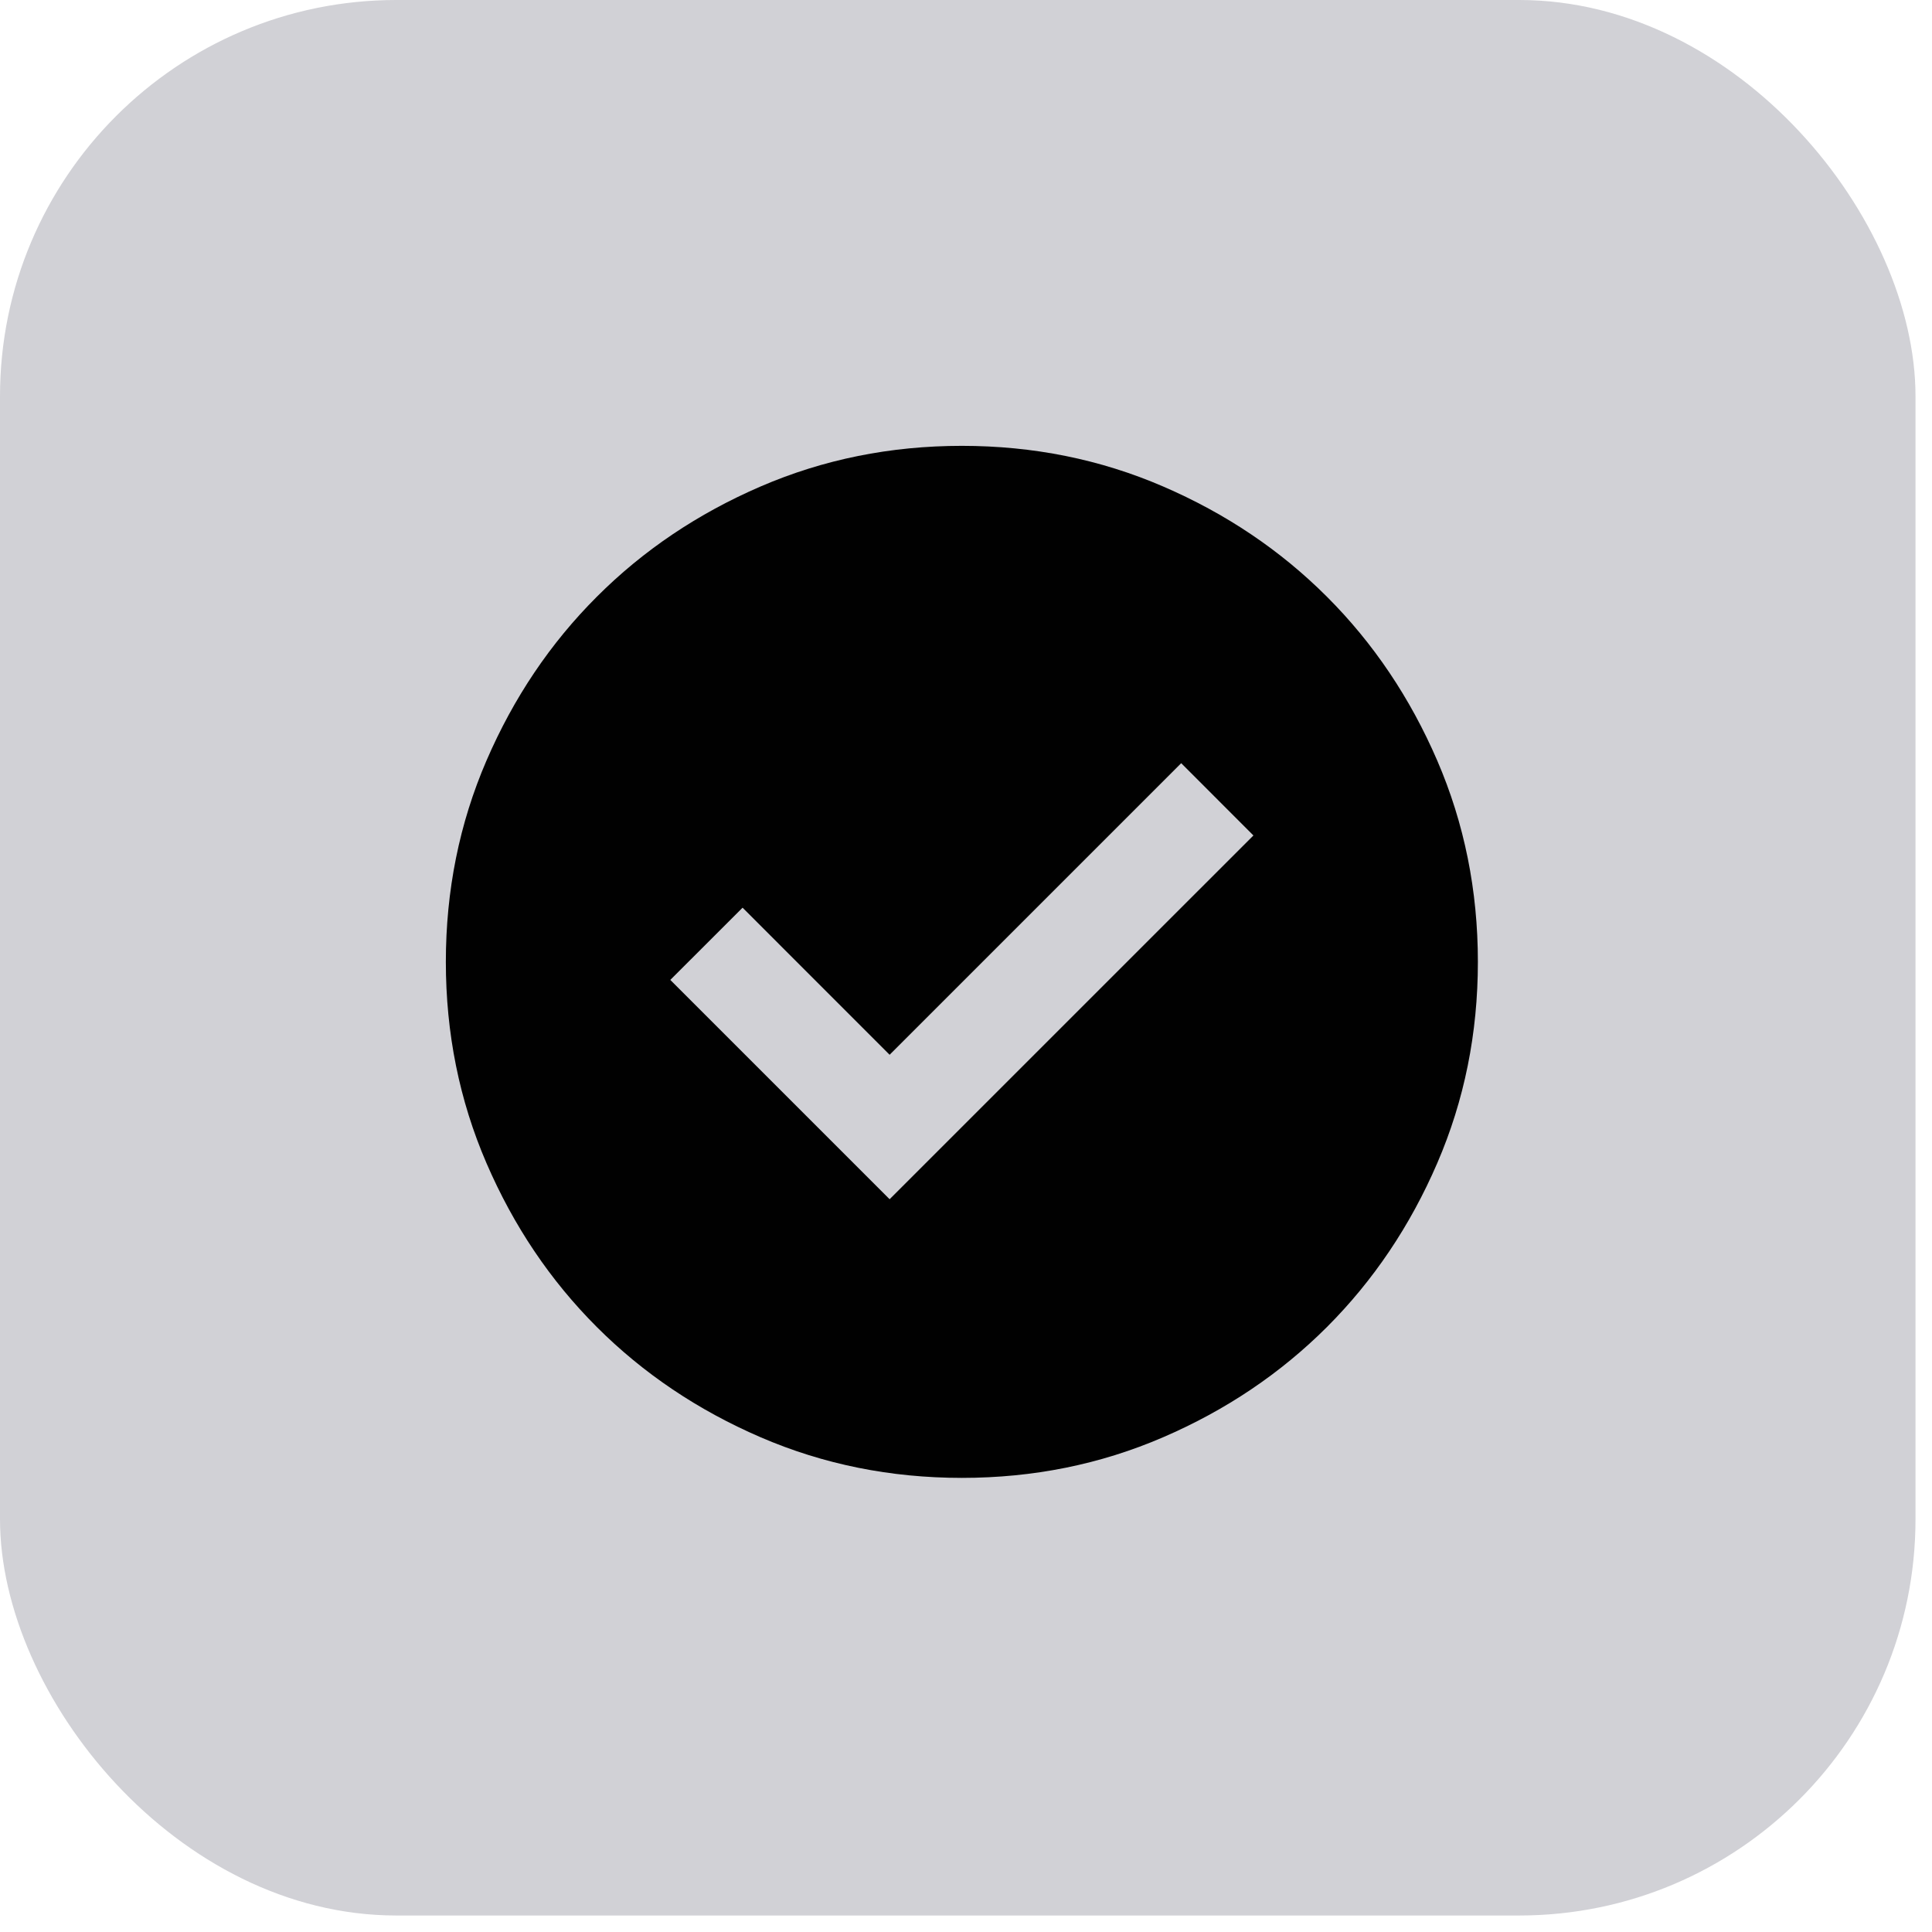 <svg width="39" height="39" viewBox="0 0 39 39" fill="none" xmlns="http://www.w3.org/2000/svg">
<rect width="38.667" height="38.667" rx="8" fill="#D1D1D6"/>
<path d="M17.958 24.208L25.302 16.865L23.844 15.406L17.958 21.292L14.99 18.323L13.531 19.781L17.958 24.208ZM19.417 29.833C17.976 29.833 16.622 29.56 15.354 29.013C14.087 28.466 12.984 27.724 12.047 26.787C11.109 25.849 10.367 24.747 9.82 23.479C9.273 22.212 9 20.858 9 19.417C9 17.976 9.273 16.622 9.82 15.354C10.367 14.087 11.109 12.984 12.047 12.047C12.984 11.109 14.087 10.367 15.354 9.82C16.622 9.273 17.976 9 19.417 9C20.858 9 22.212 9.273 23.479 9.82C24.747 10.367 25.849 11.109 26.787 12.047C27.724 12.984 28.466 14.087 29.013 15.354C29.56 16.622 29.833 17.976 29.833 19.417C29.833 20.858 29.56 22.212 29.013 23.479C28.466 24.747 27.724 25.849 26.787 26.787C25.849 27.724 24.747 28.466 23.479 29.013C22.212 29.56 20.858 29.833 19.417 29.833Z" fill="#010101"/>
</svg>
